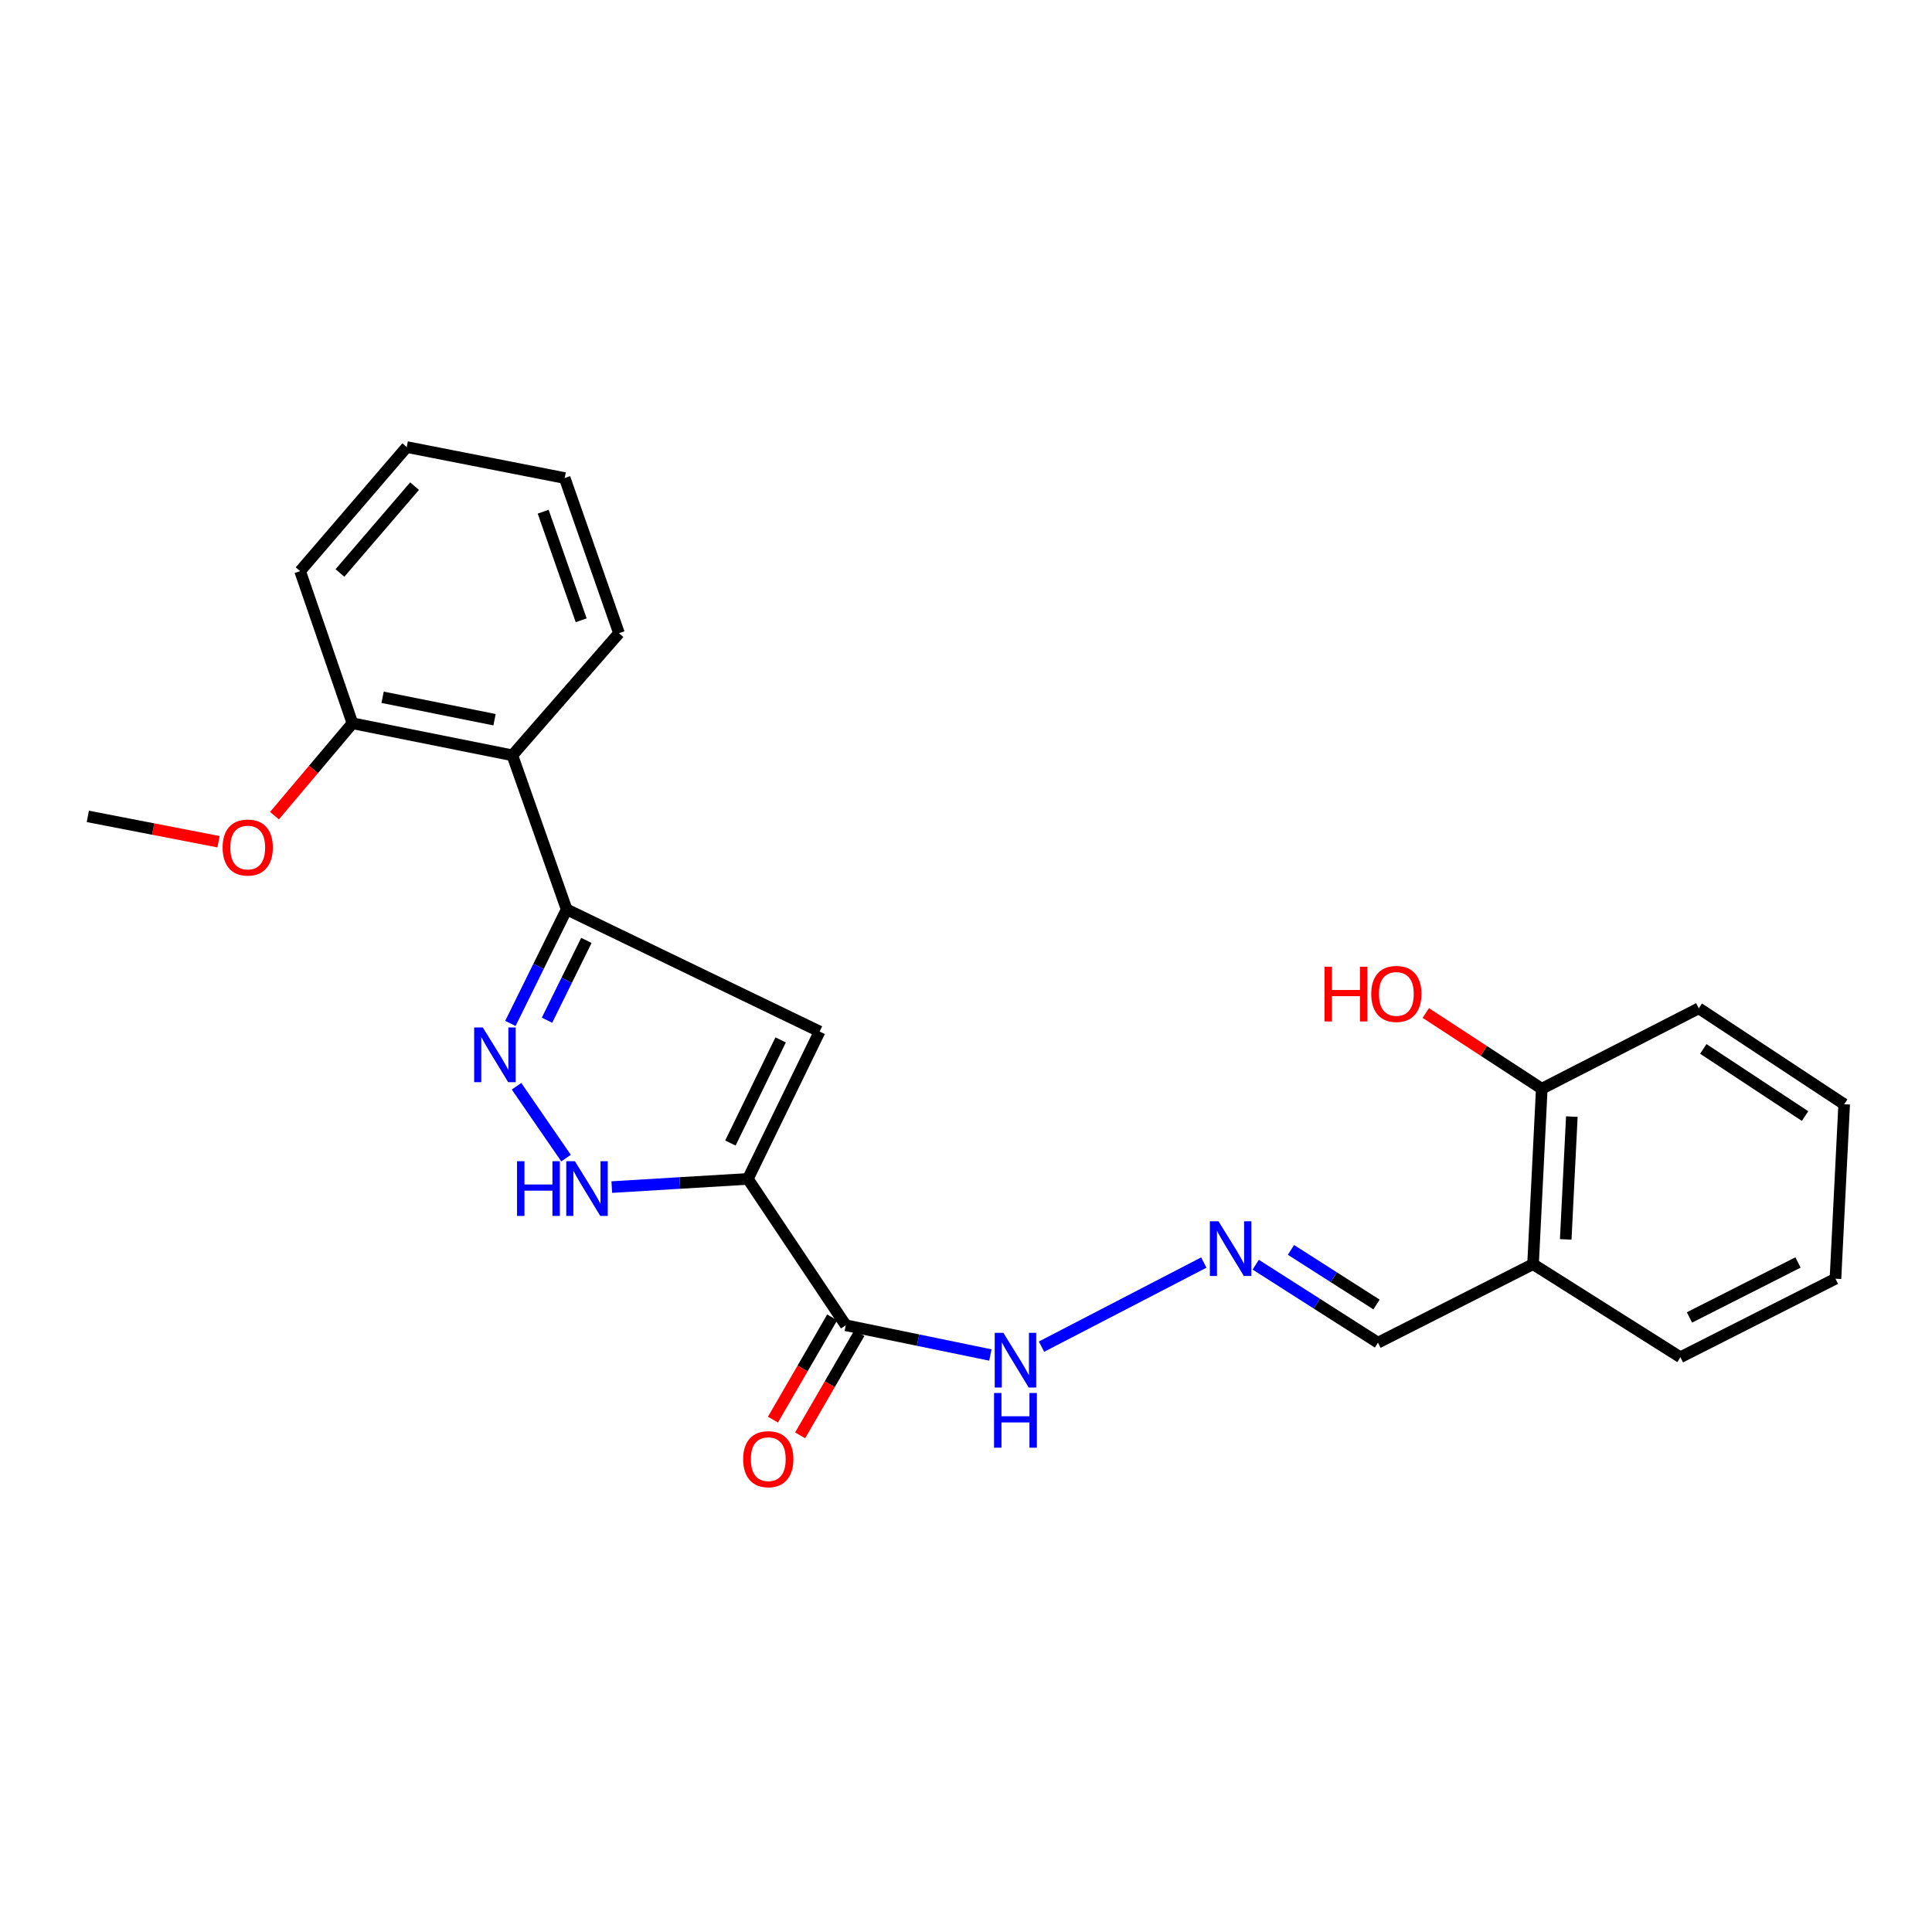 <?xml version='1.0' encoding='iso-8859-1'?>
<svg version='1.1' baseProfile='full'
              xmlns='http://www.w3.org/2000/svg'
                      xmlns:rdkit='http://www.rdkit.org/xml'
                      xmlns:xlink='http://www.w3.org/1999/xlink'
                  xml:space='preserve'
width='1000px' height='1000px' viewBox='0 0 1000 1000'>
<!-- END OF HEADER -->
<rect style='opacity:1.0;fill:#FFFFFF;stroke:none' width='1000' height='1000' x='0' y='0'> </rect>
<path class='bond-0' d='M 387.1,610.193 L 424.242,533.92' style='fill:none;fill-rule:evenodd;stroke:#000000;stroke-width:6px;stroke-linecap:butt;stroke-linejoin:miter;stroke-opacity:1' />
<path class='bond-0' d='M 378.053,591.633 L 404.053,538.243' style='fill:none;fill-rule:evenodd;stroke:#000000;stroke-width:6px;stroke-linecap:butt;stroke-linejoin:miter;stroke-opacity:1' />
<path class='bond-3' d='M 387.1,610.193 L 351.881,612.313' style='fill:none;fill-rule:evenodd;stroke:#000000;stroke-width:6px;stroke-linecap:butt;stroke-linejoin:miter;stroke-opacity:1' />
<path class='bond-3' d='M 351.881,612.313 L 316.661,614.434' style='fill:none;fill-rule:evenodd;stroke:#0000FF;stroke-width:6px;stroke-linecap:butt;stroke-linejoin:miter;stroke-opacity:1' />
<path class='bond-4' d='M 387.1,610.193 L 437.773,685.95' style='fill:none;fill-rule:evenodd;stroke:#000000;stroke-width:6px;stroke-linecap:butt;stroke-linejoin:miter;stroke-opacity:1' />
<path class='bond-1' d='M 424.242,533.92 L 293.295,470.709' style='fill:none;fill-rule:evenodd;stroke:#000000;stroke-width:6px;stroke-linecap:butt;stroke-linejoin:miter;stroke-opacity:1' />
<path class='bond-5' d='M 293.295,470.709 L 265.194,390.95' style='fill:none;fill-rule:evenodd;stroke:#000000;stroke-width:6px;stroke-linecap:butt;stroke-linejoin:miter;stroke-opacity:1' />
<path class='bond-24' d='M 293.295,470.709 L 278.738,500.215' style='fill:none;fill-rule:evenodd;stroke:#000000;stroke-width:6px;stroke-linecap:butt;stroke-linejoin:miter;stroke-opacity:1' />
<path class='bond-24' d='M 278.738,500.215 L 264.182,529.721' style='fill:none;fill-rule:evenodd;stroke:#0000FF;stroke-width:6px;stroke-linecap:butt;stroke-linejoin:miter;stroke-opacity:1' />
<path class='bond-24' d='M 303.509,486.754 L 293.32,507.408' style='fill:none;fill-rule:evenodd;stroke:#000000;stroke-width:6px;stroke-linecap:butt;stroke-linejoin:miter;stroke-opacity:1' />
<path class='bond-24' d='M 293.32,507.408 L 283.13,528.062' style='fill:none;fill-rule:evenodd;stroke:#0000FF;stroke-width:6px;stroke-linecap:butt;stroke-linejoin:miter;stroke-opacity:1' />
<path class='bond-2' d='M 267.36,562.24 L 292.977,599.438' style='fill:none;fill-rule:evenodd;stroke:#0000FF;stroke-width:6px;stroke-linecap:butt;stroke-linejoin:miter;stroke-opacity:1' />
<path class='bond-8' d='M 437.773,685.95 L 475.195,693.648' style='fill:none;fill-rule:evenodd;stroke:#000000;stroke-width:6px;stroke-linecap:butt;stroke-linejoin:miter;stroke-opacity:1' />
<path class='bond-8' d='M 475.195,693.648 L 512.617,701.345' style='fill:none;fill-rule:evenodd;stroke:#0000FF;stroke-width:6px;stroke-linecap:butt;stroke-linejoin:miter;stroke-opacity:1' />
<path class='bond-9' d='M 430.739,681.875 L 415.41,708.332' style='fill:none;fill-rule:evenodd;stroke:#000000;stroke-width:6px;stroke-linecap:butt;stroke-linejoin:miter;stroke-opacity:1' />
<path class='bond-9' d='M 415.41,708.332 L 400.081,734.79' style='fill:none;fill-rule:evenodd;stroke:#FF0000;stroke-width:6px;stroke-linecap:butt;stroke-linejoin:miter;stroke-opacity:1' />
<path class='bond-9' d='M 444.808,690.026 L 429.478,716.483' style='fill:none;fill-rule:evenodd;stroke:#000000;stroke-width:6px;stroke-linecap:butt;stroke-linejoin:miter;stroke-opacity:1' />
<path class='bond-9' d='M 429.478,716.483 L 414.149,742.941' style='fill:none;fill-rule:evenodd;stroke:#FF0000;stroke-width:6px;stroke-linecap:butt;stroke-linejoin:miter;stroke-opacity:1' />
<path class='bond-10' d='M 265.194,390.95 L 182.427,374.366' style='fill:none;fill-rule:evenodd;stroke:#000000;stroke-width:6px;stroke-linecap:butt;stroke-linejoin:miter;stroke-opacity:1' />
<path class='bond-10' d='M 255.973,372.52 L 198.036,360.911' style='fill:none;fill-rule:evenodd;stroke:#000000;stroke-width:6px;stroke-linecap:butt;stroke-linejoin:miter;stroke-opacity:1' />
<path class='bond-15' d='M 265.194,390.95 L 320.384,327.739' style='fill:none;fill-rule:evenodd;stroke:#000000;stroke-width:6px;stroke-linecap:butt;stroke-linejoin:miter;stroke-opacity:1' />
<path class='bond-6' d='M 623.088,653.496 L 539.084,697.028' style='fill:none;fill-rule:evenodd;stroke:#0000FF;stroke-width:6px;stroke-linecap:butt;stroke-linejoin:miter;stroke-opacity:1' />
<path class='bond-12' d='M 649.965,654.6 L 681.601,674.783' style='fill:none;fill-rule:evenodd;stroke:#0000FF;stroke-width:6px;stroke-linecap:butt;stroke-linejoin:miter;stroke-opacity:1' />
<path class='bond-12' d='M 681.601,674.783 L 713.236,694.965' style='fill:none;fill-rule:evenodd;stroke:#000000;stroke-width:6px;stroke-linecap:butt;stroke-linejoin:miter;stroke-opacity:1' />
<path class='bond-12' d='M 668.2,646.948 L 690.345,661.075' style='fill:none;fill-rule:evenodd;stroke:#0000FF;stroke-width:6px;stroke-linecap:butt;stroke-linejoin:miter;stroke-opacity:1' />
<path class='bond-12' d='M 690.345,661.075 L 712.49,675.203' style='fill:none;fill-rule:evenodd;stroke:#000000;stroke-width:6px;stroke-linecap:butt;stroke-linejoin:miter;stroke-opacity:1' />
<path class='bond-7' d='M 793.501,654.327 L 713.236,694.965' style='fill:none;fill-rule:evenodd;stroke:#000000;stroke-width:6px;stroke-linecap:butt;stroke-linejoin:miter;stroke-opacity:1' />
<path class='bond-11' d='M 793.501,654.327 L 798.017,563.52' style='fill:none;fill-rule:evenodd;stroke:#000000;stroke-width:6px;stroke-linecap:butt;stroke-linejoin:miter;stroke-opacity:1' />
<path class='bond-11' d='M 810.417,641.513 L 813.579,577.949' style='fill:none;fill-rule:evenodd;stroke:#000000;stroke-width:6px;stroke-linecap:butt;stroke-linejoin:miter;stroke-opacity:1' />
<path class='bond-16' d='M 793.501,654.327 L 869.773,702.507' style='fill:none;fill-rule:evenodd;stroke:#000000;stroke-width:6px;stroke-linecap:butt;stroke-linejoin:miter;stroke-opacity:1' />
<path class='bond-14' d='M 182.427,374.366 L 162.252,398.276' style='fill:none;fill-rule:evenodd;stroke:#000000;stroke-width:6px;stroke-linecap:butt;stroke-linejoin:miter;stroke-opacity:1' />
<path class='bond-14' d='M 162.252,398.276 L 142.078,422.185' style='fill:none;fill-rule:evenodd;stroke:#FF0000;stroke-width:6px;stroke-linecap:butt;stroke-linejoin:miter;stroke-opacity:1' />
<path class='bond-17' d='M 182.427,374.366 L 155.338,295.618' style='fill:none;fill-rule:evenodd;stroke:#000000;stroke-width:6px;stroke-linecap:butt;stroke-linejoin:miter;stroke-opacity:1' />
<path class='bond-13' d='M 798.017,563.52 L 768.006,543.925' style='fill:none;fill-rule:evenodd;stroke:#000000;stroke-width:6px;stroke-linecap:butt;stroke-linejoin:miter;stroke-opacity:1' />
<path class='bond-13' d='M 768.006,543.925 L 737.995,524.329' style='fill:none;fill-rule:evenodd;stroke:#FF0000;stroke-width:6px;stroke-linecap:butt;stroke-linejoin:miter;stroke-opacity:1' />
<path class='bond-18' d='M 798.017,563.52 L 879.294,521.898' style='fill:none;fill-rule:evenodd;stroke:#000000;stroke-width:6px;stroke-linecap:butt;stroke-linejoin:miter;stroke-opacity:1' />
<path class='bond-19' d='M 113.114,435.677 L 79.284,429.116' style='fill:none;fill-rule:evenodd;stroke:#FF0000;stroke-width:6px;stroke-linecap:butt;stroke-linejoin:miter;stroke-opacity:1' />
<path class='bond-19' d='M 79.284,429.116 L 45.455,422.556' style='fill:none;fill-rule:evenodd;stroke:#000000;stroke-width:6px;stroke-linecap:butt;stroke-linejoin:miter;stroke-opacity:1' />
<path class='bond-20' d='M 320.384,327.739 L 292.283,247.438' style='fill:none;fill-rule:evenodd;stroke:#000000;stroke-width:6px;stroke-linecap:butt;stroke-linejoin:miter;stroke-opacity:1' />
<path class='bond-20' d='M 300.822,321.064 L 281.152,264.853' style='fill:none;fill-rule:evenodd;stroke:#000000;stroke-width:6px;stroke-linecap:butt;stroke-linejoin:miter;stroke-opacity:1' />
<path class='bond-21' d='M 869.773,702.507 L 950.029,661.86' style='fill:none;fill-rule:evenodd;stroke:#000000;stroke-width:6px;stroke-linecap:butt;stroke-linejoin:miter;stroke-opacity:1' />
<path class='bond-21' d='M 874.465,681.905 L 930.644,653.452' style='fill:none;fill-rule:evenodd;stroke:#000000;stroke-width:6px;stroke-linecap:butt;stroke-linejoin:miter;stroke-opacity:1' />
<path class='bond-25' d='M 155.338,295.618 L 210.528,231.396' style='fill:none;fill-rule:evenodd;stroke:#000000;stroke-width:6px;stroke-linecap:butt;stroke-linejoin:miter;stroke-opacity:1' />
<path class='bond-25' d='M 175.948,296.582 L 214.581,251.626' style='fill:none;fill-rule:evenodd;stroke:#000000;stroke-width:6px;stroke-linecap:butt;stroke-linejoin:miter;stroke-opacity:1' />
<path class='bond-26' d='M 879.294,521.898 L 954.545,571.56' style='fill:none;fill-rule:evenodd;stroke:#000000;stroke-width:6px;stroke-linecap:butt;stroke-linejoin:miter;stroke-opacity:1' />
<path class='bond-26' d='M 881.626,542.917 L 934.302,577.68' style='fill:none;fill-rule:evenodd;stroke:#000000;stroke-width:6px;stroke-linecap:butt;stroke-linejoin:miter;stroke-opacity:1' />
<path class='bond-22' d='M 292.283,247.438 L 210.528,231.396' style='fill:none;fill-rule:evenodd;stroke:#000000;stroke-width:6px;stroke-linecap:butt;stroke-linejoin:miter;stroke-opacity:1' />
<path class='bond-23' d='M 950.029,661.86 L 954.545,571.56' style='fill:none;fill-rule:evenodd;stroke:#000000;stroke-width:6px;stroke-linecap:butt;stroke-linejoin:miter;stroke-opacity:1' />
<path  class='atom-3' d='M 249.901 531.819
L 259.181 546.819
Q 260.101 548.299, 261.581 550.979
Q 263.061 553.659, 263.141 553.819
L 263.141 531.819
L 266.901 531.819
L 266.901 560.139
L 263.021 560.139
L 253.061 543.739
Q 251.901 541.819, 250.661 539.619
Q 249.461 537.419, 249.101 536.739
L 249.101 560.139
L 245.421 560.139
L 245.421 531.819
L 249.901 531.819
' fill='#0000FF'/>
<path  class='atom-4' d='M 267.616 601.046
L 271.456 601.046
L 271.456 613.086
L 285.936 613.086
L 285.936 601.046
L 289.776 601.046
L 289.776 629.366
L 285.936 629.366
L 285.936 616.286
L 271.456 616.286
L 271.456 629.366
L 267.616 629.366
L 267.616 601.046
' fill='#0000FF'/>
<path  class='atom-4' d='M 297.576 601.046
L 306.856 616.046
Q 307.776 617.526, 309.256 620.206
Q 310.736 622.886, 310.816 623.046
L 310.816 601.046
L 314.576 601.046
L 314.576 629.366
L 310.696 629.366
L 300.736 612.966
Q 299.576 611.046, 298.336 608.846
Q 297.136 606.646, 296.776 605.966
L 296.776 629.366
L 293.096 629.366
L 293.096 601.046
L 297.576 601.046
' fill='#0000FF'/>
<path  class='atom-7' d='M 630.703 632.145
L 639.983 647.145
Q 640.903 648.625, 642.383 651.305
Q 643.863 653.985, 643.943 654.145
L 643.943 632.145
L 647.703 632.145
L 647.703 660.465
L 643.823 660.465
L 633.863 644.065
Q 632.703 642.145, 631.463 639.945
Q 630.263 637.745, 629.903 637.065
L 629.903 660.465
L 626.223 660.465
L 626.223 632.145
L 630.703 632.145
' fill='#0000FF'/>
<path  class='atom-9' d='M 519.339 689.856
L 528.619 704.856
Q 529.539 706.336, 531.019 709.016
Q 532.499 711.696, 532.579 711.856
L 532.579 689.856
L 536.339 689.856
L 536.339 718.176
L 532.459 718.176
L 522.499 701.776
Q 521.339 699.856, 520.099 697.656
Q 518.899 695.456, 518.539 694.776
L 518.539 718.176
L 514.859 718.176
L 514.859 689.856
L 519.339 689.856
' fill='#0000FF'/>
<path  class='atom-9' d='M 514.519 721.008
L 518.359 721.008
L 518.359 733.048
L 532.839 733.048
L 532.839 721.008
L 536.679 721.008
L 536.679 749.328
L 532.839 749.328
L 532.839 736.248
L 518.359 736.248
L 518.359 749.328
L 514.519 749.328
L 514.519 721.008
' fill='#0000FF'/>
<path  class='atom-10' d='M 384.659 755.266
Q 384.659 748.466, 388.019 744.666
Q 391.379 740.866, 397.659 740.866
Q 403.939 740.866, 407.299 744.666
Q 410.659 748.466, 410.659 755.266
Q 410.659 762.146, 407.259 766.066
Q 403.859 769.946, 397.659 769.946
Q 391.419 769.946, 388.019 766.066
Q 384.659 762.186, 384.659 755.266
M 397.659 766.746
Q 401.979 766.746, 404.299 763.866
Q 406.659 760.946, 406.659 755.266
Q 406.659 749.706, 404.299 746.906
Q 401.979 744.066, 397.659 744.066
Q 393.339 744.066, 390.979 746.866
Q 388.659 749.666, 388.659 755.266
Q 388.659 760.986, 390.979 763.866
Q 393.339 766.746, 397.659 766.746
' fill='#FF0000'/>
<path  class='atom-14' d='M 685.587 500.373
L 689.427 500.373
L 689.427 512.413
L 703.907 512.413
L 703.907 500.373
L 707.747 500.373
L 707.747 528.693
L 703.907 528.693
L 703.907 515.613
L 689.427 515.613
L 689.427 528.693
L 685.587 528.693
L 685.587 500.373
' fill='#FF0000'/>
<path  class='atom-14' d='M 709.747 514.453
Q 709.747 507.653, 713.107 503.853
Q 716.467 500.053, 722.747 500.053
Q 729.027 500.053, 732.387 503.853
Q 735.747 507.653, 735.747 514.453
Q 735.747 521.333, 732.347 525.253
Q 728.947 529.133, 722.747 529.133
Q 716.507 529.133, 713.107 525.253
Q 709.747 521.373, 709.747 514.453
M 722.747 525.933
Q 727.067 525.933, 729.387 523.053
Q 731.747 520.133, 731.747 514.453
Q 731.747 508.893, 729.387 506.093
Q 727.067 503.253, 722.747 503.253
Q 718.427 503.253, 716.067 506.053
Q 713.747 508.853, 713.747 514.453
Q 713.747 520.173, 716.067 523.053
Q 718.427 525.933, 722.747 525.933
' fill='#FF0000'/>
<path  class='atom-15' d='M 115.222 438.687
Q 115.222 431.887, 118.582 428.087
Q 121.942 424.287, 128.222 424.287
Q 134.502 424.287, 137.862 428.087
Q 141.222 431.887, 141.222 438.687
Q 141.222 445.567, 137.822 449.487
Q 134.422 453.367, 128.222 453.367
Q 121.982 453.367, 118.582 449.487
Q 115.222 445.607, 115.222 438.687
M 128.222 450.167
Q 132.542 450.167, 134.862 447.287
Q 137.222 444.367, 137.222 438.687
Q 137.222 433.127, 134.862 430.327
Q 132.542 427.487, 128.222 427.487
Q 123.902 427.487, 121.542 430.287
Q 119.222 433.087, 119.222 438.687
Q 119.222 444.407, 121.542 447.287
Q 123.902 450.167, 128.222 450.167
' fill='#FF0000'/>
</svg>
